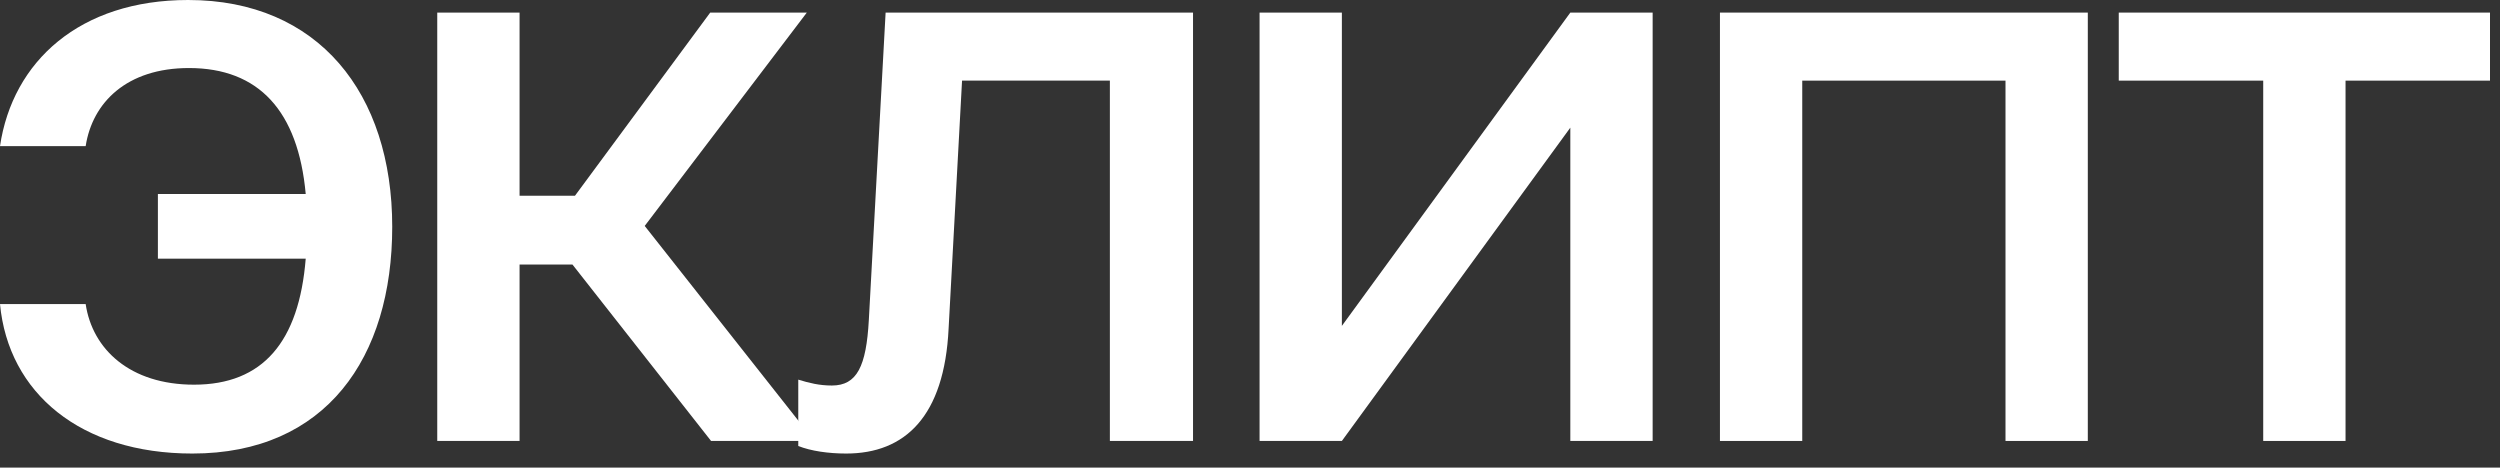 <?xml version="1.0" encoding="UTF-8"?> <svg xmlns="http://www.w3.org/2000/svg" width="139" height="26" viewBox="0 0 139 26" fill="none"><rect x="0" y="0" width="139" height="26" fill="#333333" stroke="none"/><path d="M10.694 25.217C4.483 25.217 0.467 21.855 0 16.905H4.763C5.137 19.427 7.238 21.388 10.787 21.388C14.617 21.388 16.625 19.006 16.998 14.383H8.779V10.787H16.998C16.578 6.164 14.383 3.783 10.507 3.783C7.051 3.783 5.137 5.697 4.763 8.126H0C0.7 3.409 4.436 0 10.46 0C17.699 0 21.808 5.184 21.808 12.609C21.808 19.893 18.119 25.217 10.694 25.217Z" fill="white"></path><path d="M39.535 24.517L31.83 14.71H28.888V24.517H24.311V0.7H28.888V10.881H31.97L39.488 0.7H44.859L35.846 12.562L45.279 24.517H39.535Z" fill="white"></path><path d="M47.046 25.217C46.065 25.217 45.084 25.077 44.384 24.797V21.108C44.991 21.294 45.551 21.435 46.252 21.435C47.653 21.435 48.166 20.36 48.307 17.792L49.24 0.7H66.332V24.517H61.709V4.483H53.49L52.743 18.259C52.509 23.162 50.315 25.217 47.046 25.217Z" fill="white"></path><path d="M70.032 24.517V0.7H74.608V18.119L87.31 0.7H91.887V24.517H87.31V7.098L74.608 24.517H70.032Z" fill="white"></path><path d="M95.629 24.517V0.7H116.082V24.517H111.506V4.483H100.205V24.517H95.629Z" fill="white"></path><path d="M125.835 24.517V4.483H117.803V0.7H138.444V4.483H130.412V24.517H125.835Z" fill="white"></path></svg> 